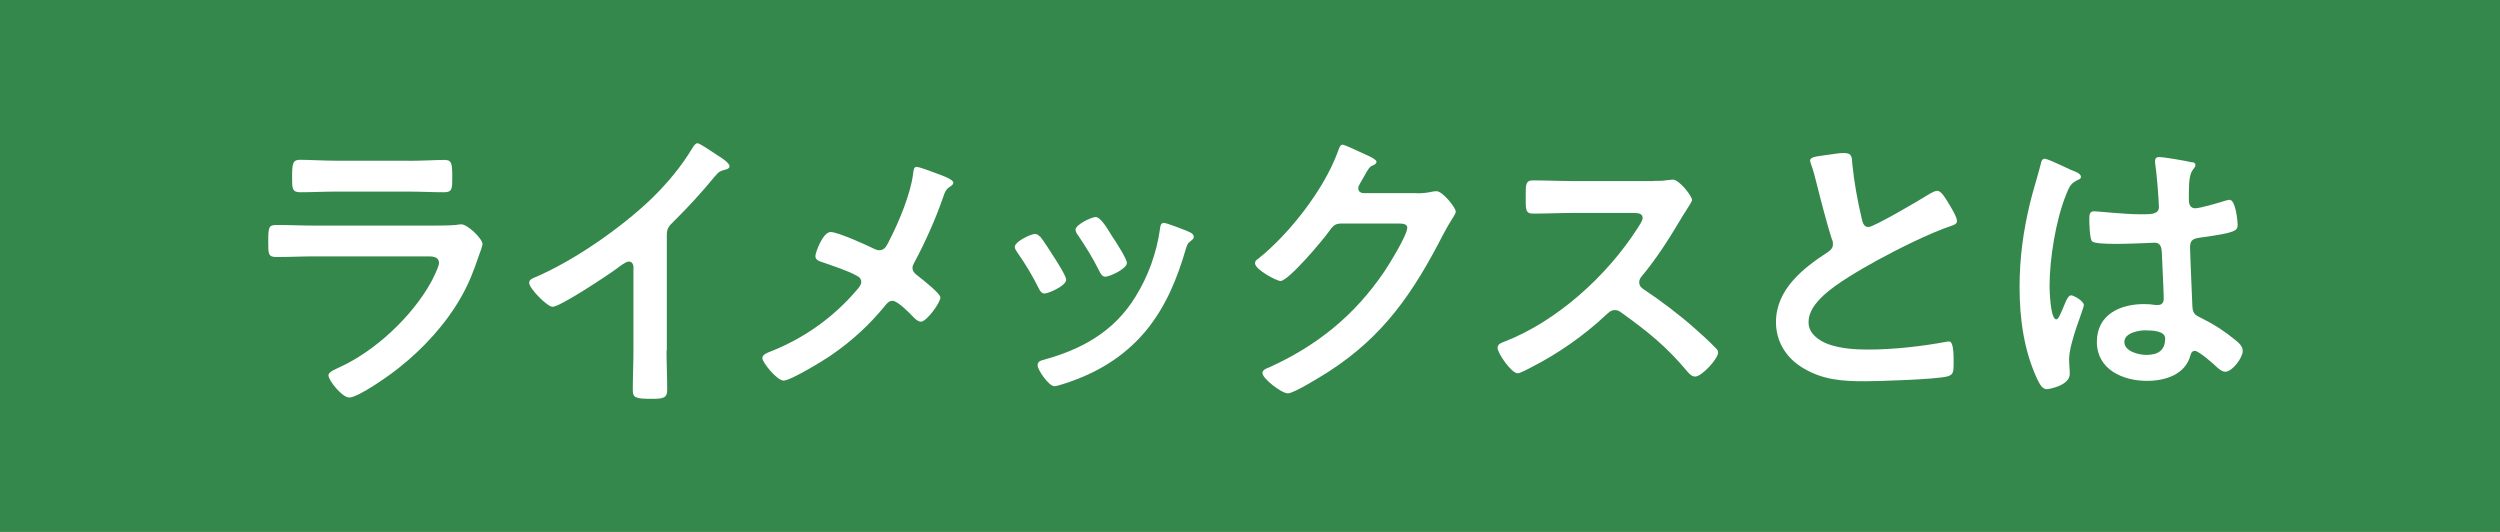 <?xml version="1.0" encoding="UTF-8"?><svg id="_レイヤー_2" xmlns="http://www.w3.org/2000/svg" width="191.81" height="40.81" viewBox="0 0 191.81 40.81"><defs><style>.cls-1{fill:#35884c;}.cls-1,.cls-2{stroke-width:0px;}.cls-2{fill:#fff;}</style></defs><g id="SLIDE"><rect class="cls-1" x="0" width="191.81" height="40.81"/><path class="cls-2" d="M32.91,17.31c.53,0,1.59,0,2.07-.05.12-.02.3-.05.41-.05.48,0,1.63,1.1,1.63,1.52,0,.16-.18.6-.3.94-.37,1.1-.74,2.07-1.33,3.1-1.15,2.05-2.92,3.98-4.76,5.43-.64.53-3.13,2.3-3.84,2.3-.53,0-1.59-1.31-1.59-1.7,0-.28.57-.48.8-.6,2.76-1.24,5.59-3.89,7.06-6.53.16-.3.62-1.2.62-1.49,0-.55-.62-.51-.99-.51h-8.55c-.97,0-1.93.05-2.92.05-.64,0-.64-.23-.64-1.13,0-1.17.02-1.33.67-1.33.97,0,1.95.05,2.94.05h8.72ZM31.37,12.34c.94,0,2.12-.07,2.71-.07s.62.25.62,1.4c0,.78,0,1.08-.62,1.08-.92,0-1.82-.05-2.71-.05h-5.63c-.9,0-1.79.05-2.69.05-.64,0-.64-.28-.64-1.13,0-1.08.05-1.36.62-1.36.64,0,1.82.07,2.71.07h5.63Z"/><path class="cls-2" d="M51.14,26.9c0,1.01.05,2.02.05,3.01,0,.62-.3.69-1.15.69-1.26,0-1.49-.07-1.49-.67,0-.99.05-1.98.05-2.97v-6.25c0-.14.07-.64-.37-.64-.23,0-.71.39-.9.53-.69.51-4.35,2.94-4.94,2.94-.39,0-1.79-1.4-1.79-1.84,0-.23.21-.32.37-.39,3.01-1.26,6.71-3.84,9.04-6.09,1.2-1.17,2.28-2.46,3.13-3.89.07-.11.21-.34.37-.34s.87.48,1.56.94c.25.16.9.55.9.83,0,.14-.11.18-.23.23-.51.14-.57.16-.9.55-1.1,1.33-1.93,2.23-3.15,3.45-.35.34-.53.51-.53,1.03v8.88Z"/><path class="cls-2" d="M68.2,18.51c.74-1.4,1.68-3.66,1.86-5.2.02-.18.05-.51.25-.51s1.26.39,1.61.53c.44.16,1.22.44,1.22.69,0,.14-.14.23-.25.3-.34.23-.39.41-.53.81-.57,1.66-1.38,3.47-2.21,5.01-.07.14-.14.25-.14.41,0,.3.21.46.44.64.3.23,1.7,1.33,1.7,1.63,0,.41-1.06,1.86-1.49,1.86-.23,0-.44-.21-.57-.34-.3-.32-1.22-1.26-1.61-1.26-.28,0-.41.18-.57.37-1.2,1.47-2.53,2.69-4.09,3.77-.55.39-3.15,1.98-3.7,1.98-.51,0-1.63-1.4-1.63-1.72,0-.28.37-.41.67-.53.07-.02.14-.05.18-.07,2.46-1.01,4.65-2.58,6.37-4.6.14-.16.37-.41.37-.64,0-.21-.11-.37-.3-.46-.78-.44-1.89-.78-2.74-1.08-.23-.07-.48-.18-.48-.46,0-.25.57-1.84,1.17-1.84.55,0,2.78,1.01,3.38,1.31.14.05.21.09.34.09.46,0,.57-.37.76-.69Z"/><path class="cls-2" d="M79.8,18.14c.25.3.78,1.13,1.01,1.5.21.32.99,1.52.99,1.82,0,.48-1.38,1.06-1.66,1.06-.23,0-.35-.21-.44-.39-.48-.97-1.03-1.89-1.66-2.78-.07-.12-.18-.25-.18-.41,0-.41,1.24-.99,1.54-.99.18,0,.28.09.39.21ZM91.18,17.77c.18.07.41.18.41.41,0,.16-.16.25-.28.35-.18.14-.21.21-.3.48-.69,2.37-1.56,4.53-3.15,6.44-1.68,1.98-3.79,3.22-6.25,4-.16.05-.55.18-.71.18-.44,0-1.29-1.26-1.29-1.59,0-.25.14-.34.37-.41,2.97-.8,5.47-2.16,7.13-4.85.99-1.59,1.63-3.38,1.89-5.22.02-.21.05-.46.3-.46.21,0,1.61.55,1.89.67ZM85.43,18.28c.21.32,1.03,1.59,1.03,1.89,0,.46-1.33,1.06-1.66,1.06-.23,0-.37-.25-.46-.44-.48-.97-1.01-1.82-1.61-2.71-.09-.12-.21-.28-.21-.46,0-.39,1.24-.97,1.54-.97.32,0,.76.64,1.15,1.29l.21.34Z"/><path class="cls-2" d="M108.68,14.83c.41,0,.76-.02,1.29-.14.07,0,.16-.02.25-.02.46,0,1.47,1.26,1.47,1.56,0,.12-.09.28-.28.57-.18.28-.41.67-.71,1.24-2.25,4.37-4.51,7.73-8.74,10.46-.51.32-2.67,1.68-3.15,1.68s-1.95-1.13-1.95-1.56c0-.23.28-.35.46-.41,3.7-1.66,6.6-4,8.88-7.36.39-.58,1.77-2.81,1.77-3.38,0-.3-.37-.32-.69-.32h-4.37c-.53,0-.67.23-.97.64-.44.62-3.08,3.77-3.7,3.77-.28,0-1.95-.87-1.95-1.36,0-.16.09-.25.21-.32,2.41-1.91,5.08-5.33,6.14-8.23.09-.23.16-.55.37-.55.11,0,.74.28,1.22.51.21.12,1.38.55,1.38.8,0,.12-.12.21-.21.25-.32.12-.39.23-.78.94-.09.18-.41.64-.41.83,0,.25.16.37.39.39h4.09Z"/><path class="cls-2" d="M126.85,13.88c.37,0,.76,0,.99-.05.14,0,.37-.05.51-.05.48,0,1.47,1.26,1.47,1.56,0,.12-.25.48-.51.9-.14.21-.28.44-.37.6-.92,1.54-1.84,2.99-2.99,4.37-.11.14-.18.25-.18.44,0,.28.14.41.34.55,1.26.83,2.74,1.95,3.89,2.97.55.48,1.13,1.01,1.66,1.56.09.09.16.18.16.32,0,.48-1.26,1.84-1.75,1.84-.25,0-.41-.16-.57-.34-1.66-1.98-3.04-3.08-5.08-4.55-.18-.14-.32-.21-.53-.21-.3,0-.51.23-.69.39-1.7,1.59-3.68,2.97-5.75,4.02-.21.11-.81.44-1.01.44-.48,0-1.54-1.54-1.54-1.95,0-.28.28-.39.48-.46,4.07-1.56,7.93-5.08,10.26-8.72.11-.18.39-.57.39-.78,0-.34-.32-.39-.67-.39h-4.76c-.99,0-1.98.05-2.97.05-.62,0-.57-.35-.57-1.4,0-.8-.02-1.15.55-1.15.99,0,1.98.05,2.99.05h6.25Z"/><path class="cls-2" d="M140.38,11.86c.35-.05.74-.12,1.1-.12.64,0,.6.34.64.87.14,1.38.39,2.76.71,4.12.07.3.14.69.53.69.41,0,4.09-2.16,4.69-2.55.18-.09.39-.23.6-.23.3,0,.69.69.83.92.18.3.67,1.08.67,1.4,0,.23-.25.3-.44.37-1.66.55-4.12,1.79-5.68,2.64-1.22.67-3.17,1.79-4.14,2.71-.6.58-1.13,1.2-1.13,2.07,0,.83.8,1.4,1.52,1.66.97.34,2.05.41,3.06.41,1.93,0,4.14-.25,6-.6.07-.02.14-.02.21-.02.32,0,.34.94.34,1.43v.28c0,.6-.02.85-.48.97-.87.23-5.22.37-6.32.37-1.7,0-3.2-.09-4.71-.99-1.29-.74-2.12-2.02-2.12-3.54,0-2.51,2.07-4.14,3.98-5.38.23-.16.39-.32.39-.6,0-.18-.02-.28-.09-.41-.28-.83-.92-3.27-1.15-4.21-.14-.53-.25-1.03-.44-1.52-.02-.09-.07-.18-.07-.28,0-.34.76-.34,1.49-.46Z"/><path class="cls-2" d="M159.06,13.1c.18.07.6.23.6.46,0,.14-.09.18-.21.23-.53.25-.67.46-.94,1.17-.78,1.93-1.26,4.9-1.26,6.99,0,.37.07,2.55.51,2.55.16,0,.28-.3.51-.83.12-.25.35-1.01.62-1.01.25,0,.99.46.99.74,0,.32-1.13,2.85-1.13,4.19,0,.37.05.74.05,1.1,0,.9-1.63,1.17-1.75,1.17-.39,0-.57-.44-.74-.76-1.03-2.21-1.36-4.64-1.36-7.08,0-2.23.28-4.28.8-6.44.25-1.01.57-2,.83-3.01.02-.16.09-.39.3-.39.16,0,.87.32,1.47.6.3.14.57.28.71.32ZM168.21,12.44c.11.02.23.07.23.21,0,.21-.14.25-.25.46-.14.23-.25.62-.25,1.63v.64c0,.32.14.6.48.6.39,0,1.89-.44,2.3-.58.09-.02.25-.07.34-.07.46,0,.62,1.59.62,1.93,0,.44-.16.6-2.87.97-.51.07-.78.16-.78.74,0,.46.16,3.98.18,4.58.05.6.28.64.78.9.92.46,1.7.97,2.48,1.61.28.23.6.48.6.87,0,.53-.81,1.59-1.33,1.59-.25,0-.46-.18-.64-.34-.25-.25-1.4-1.26-1.7-1.26-.23,0-.3.18-.35.37-.41,1.47-1.95,1.93-3.33,1.93-1.84,0-3.84-.87-3.84-2.99s1.82-2.9,3.61-2.9c.3,0,.6.02.9.07h.16c.32,0,.46-.18.46-.48,0-.57-.12-2.76-.14-3.43-.02-.23.02-.87-.55-.87-.18,0-1.82.09-2.74.09h-.3c-.58,0-1.54-.02-1.75-.18-.21-.14-.23-1.45-.23-1.75s.02-.57.37-.57c.28,0,2.32.23,3.52.23h.37c.55,0,1.08-.05,1.08-.55s-.18-2.71-.28-3.29c0-.07-.02-.16-.02-.23,0-.21.09-.32.32-.32.39,0,2.09.3,2.55.41ZM164.65,25.34c-.53,0-1.66.18-1.66.9s1.1.99,1.68.99c.87,0,1.45-.32,1.45-1.26,0-.6-1.03-.62-1.47-.62Z"/></g></svg>